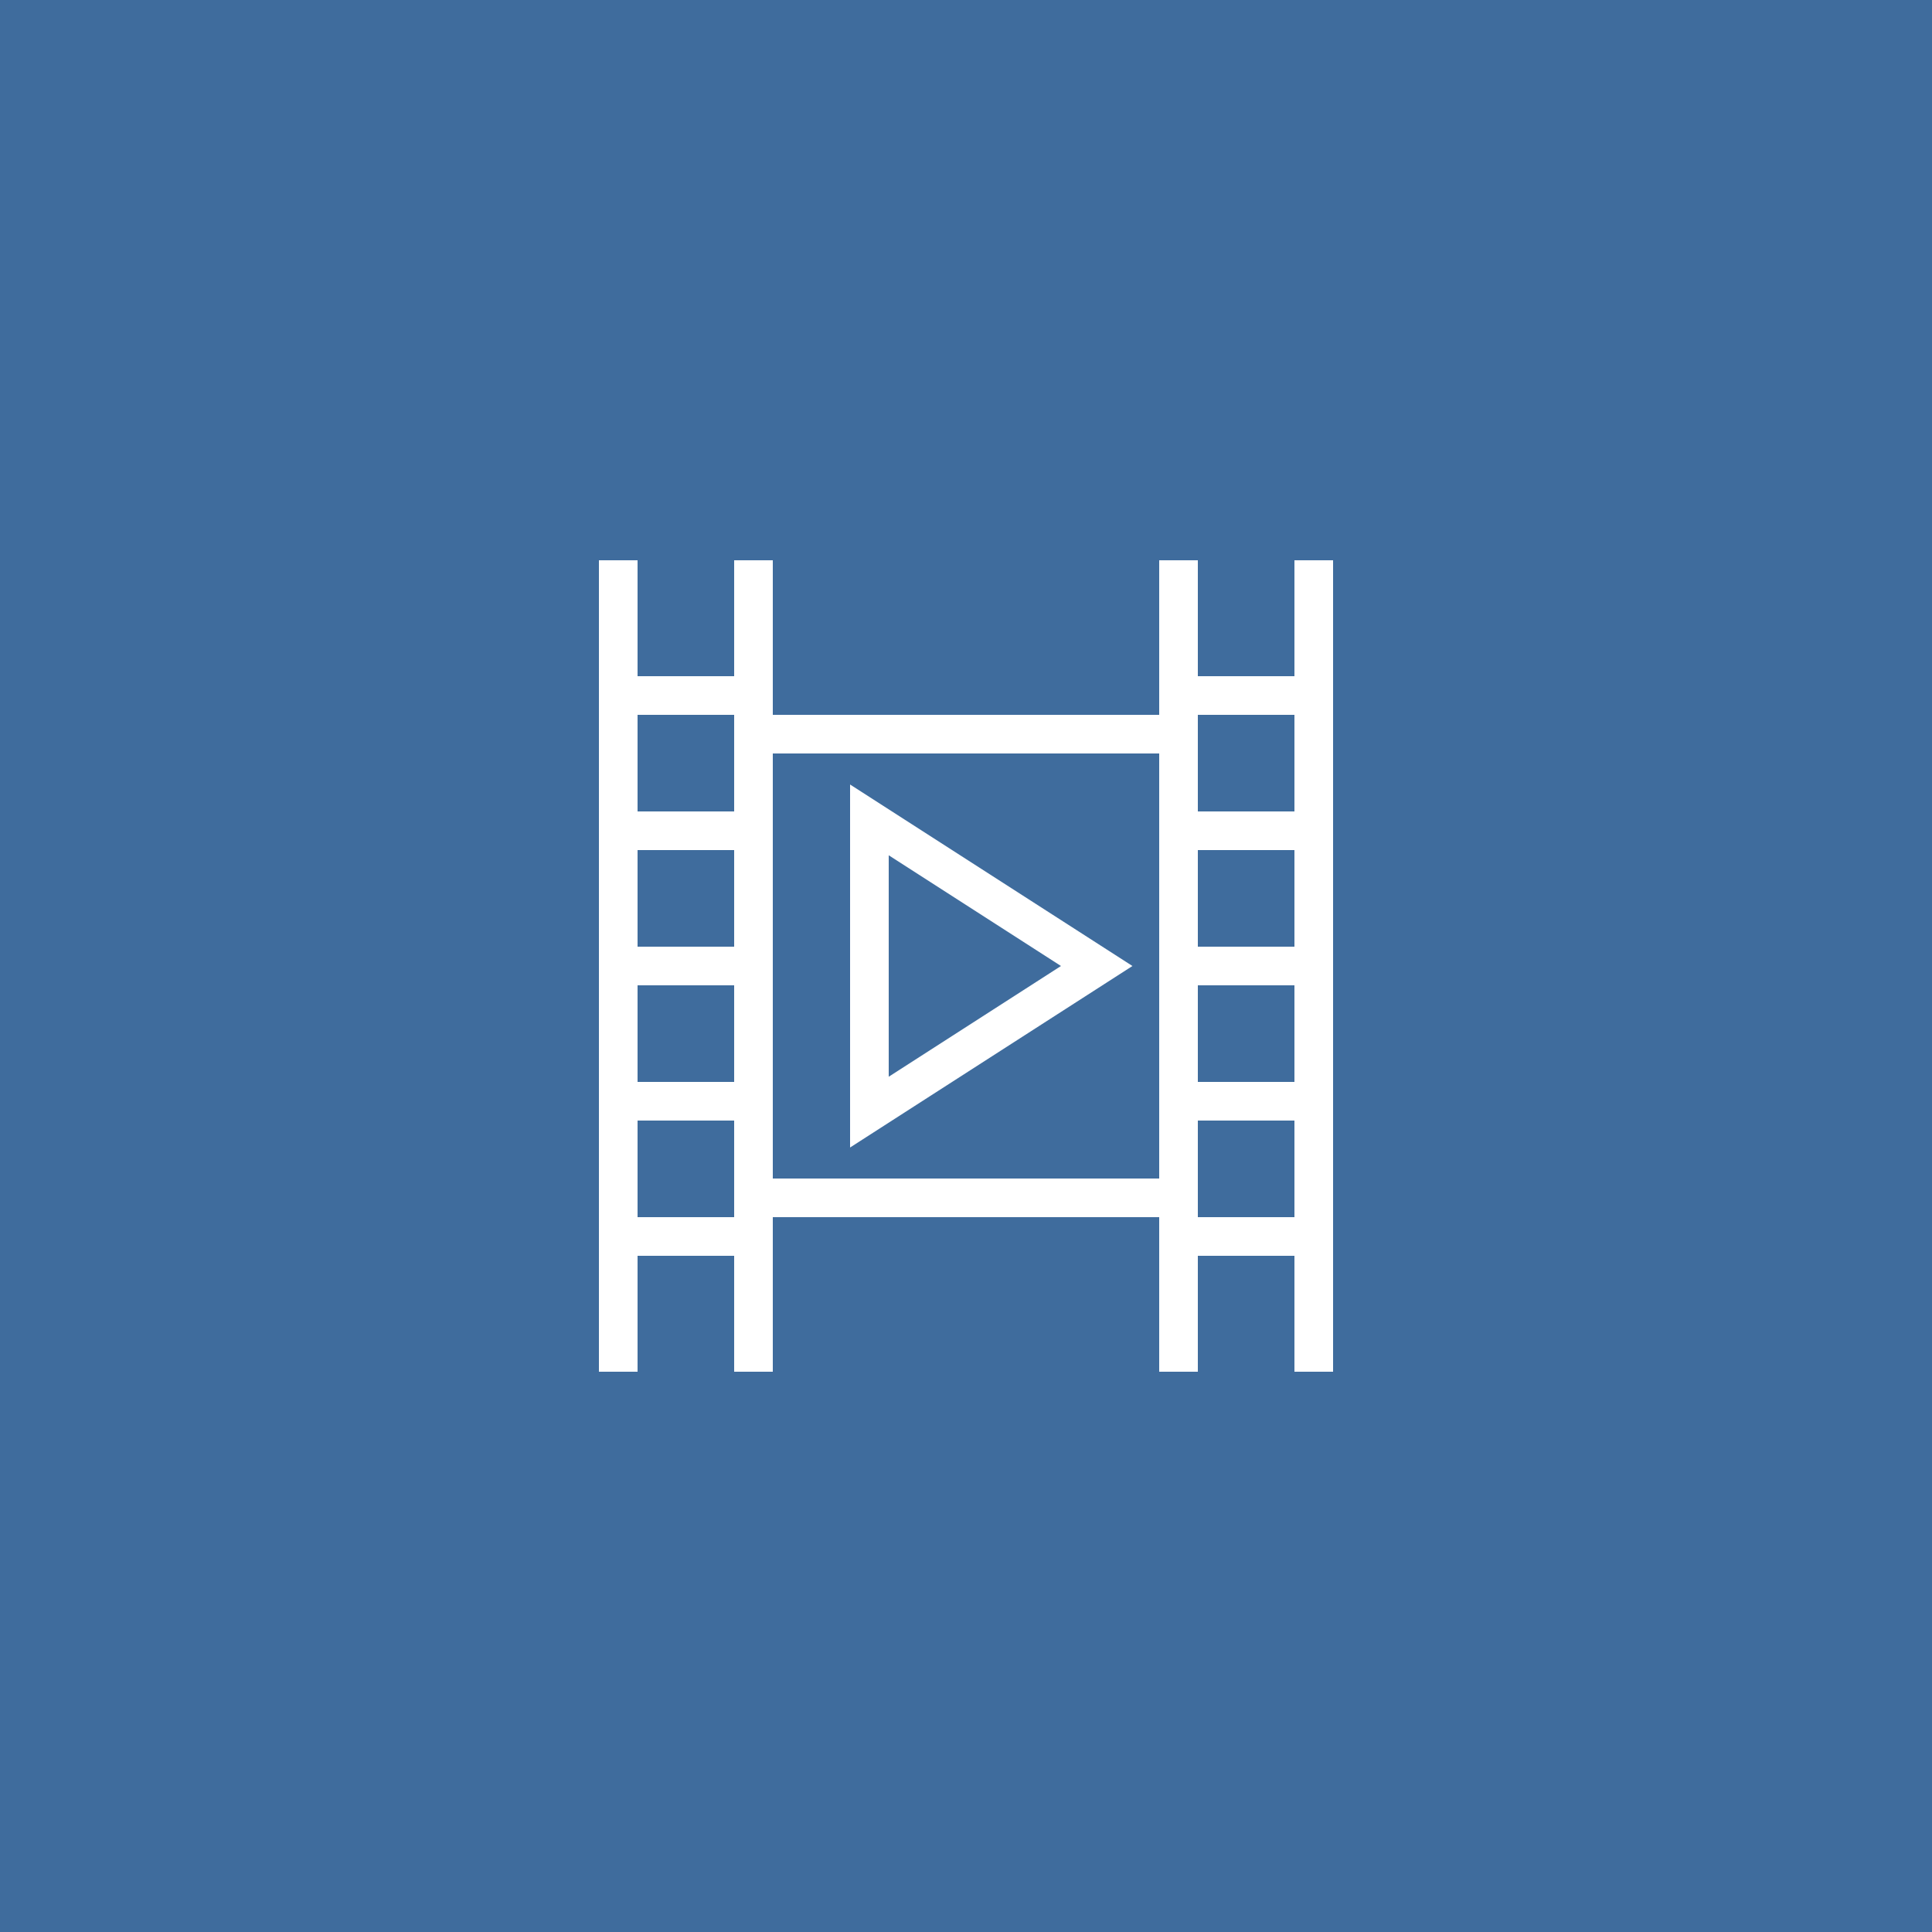 <svg id="icon_video_h" xmlns="http://www.w3.org/2000/svg" width="100" height="100" viewBox="0 0 100 100">
  <rect x="0" y="0" width="100" height="100" fill="#333333" stroke="none"/>
  <rect id="Rectangle_504" data-name="Rectangle 504" width="100" height="100" fill="#3f6c9d" opacity="0.997"/>
  <g id="Group_8407" data-name="Group 8407" transform="translate(-158 -230)">
    <line id="Line_273" data-name="Line 273" y2="42" transform="translate(226 259)" fill="none" stroke="#fff" stroke-miterlimit="10" stroke-width="2"/>
    <line id="Line_274" data-name="Line 274" y1="42" transform="translate(190 259)" fill="none" stroke="#fff" stroke-miterlimit="10" stroke-width="2"/>
    <line id="Line_275" data-name="Line 275" y2="42" transform="translate(197 259)" fill="none" stroke="#fff" stroke-miterlimit="10" stroke-width="2"/>
    <line id="Line_276" data-name="Line 276" y2="42" transform="translate(219 259)" fill="none" stroke="#fff" stroke-miterlimit="10" stroke-width="2"/>
    <line id="Line_277" data-name="Line 277" x2="22" transform="translate(197 268)" fill="none" stroke="#fff" stroke-miterlimit="10" stroke-width="2"/>
    <line id="Line_278" data-name="Line 278" x2="22" transform="translate(197 292)" fill="none" stroke="#fff" stroke-miterlimit="10" stroke-width="2"/>
    <line id="Line_279" data-name="Line 279" x2="7" transform="translate(190 280)" fill="none" stroke="#fff" stroke-miterlimit="10" stroke-width="2"/>
    <line id="Line_280" data-name="Line 280" x2="7" transform="translate(190 287)" fill="none" stroke="#fff" stroke-miterlimit="10" stroke-width="2"/>
    <line id="Line_281" data-name="Line 281" x2="7" transform="translate(190 294)" fill="none" stroke="#fff" stroke-miterlimit="10" stroke-width="2"/>
    <line id="Line_282" data-name="Line 282" x2="7" transform="translate(190 273)" fill="none" stroke="#fff" stroke-miterlimit="10" stroke-width="2"/>
    <line id="Line_283" data-name="Line 283" x2="7" transform="translate(190 266)" fill="none" stroke="#fff" stroke-miterlimit="10" stroke-width="2"/>
    <line id="Line_284" data-name="Line 284" x2="7" transform="translate(219 280)" fill="none" stroke="#fff" stroke-miterlimit="10" stroke-width="2"/>
    <line id="Line_285" data-name="Line 285" x2="7" transform="translate(219 287)" fill="none" stroke="#fff" stroke-miterlimit="10" stroke-width="2"/>
    <line id="Line_286" data-name="Line 286" x2="7" transform="translate(219 294)" fill="none" stroke="#fff" stroke-miterlimit="10" stroke-width="2"/>
    <line id="Line_287" data-name="Line 287" x2="7" transform="translate(219 273)" fill="none" stroke="#fff" stroke-miterlimit="10" stroke-width="2"/>
    <line id="Line_288" data-name="Line 288" x2="7" transform="translate(219 266)" fill="none" stroke="#fff" stroke-miterlimit="10" stroke-width="2"/>
    <path id="Path_4634" data-name="Path 4634" d="M214.766,280,203,287.563V272.438Z" fill="none" stroke="#fff" stroke-miterlimit="10" stroke-width="2"/>
  </g>
</svg>
